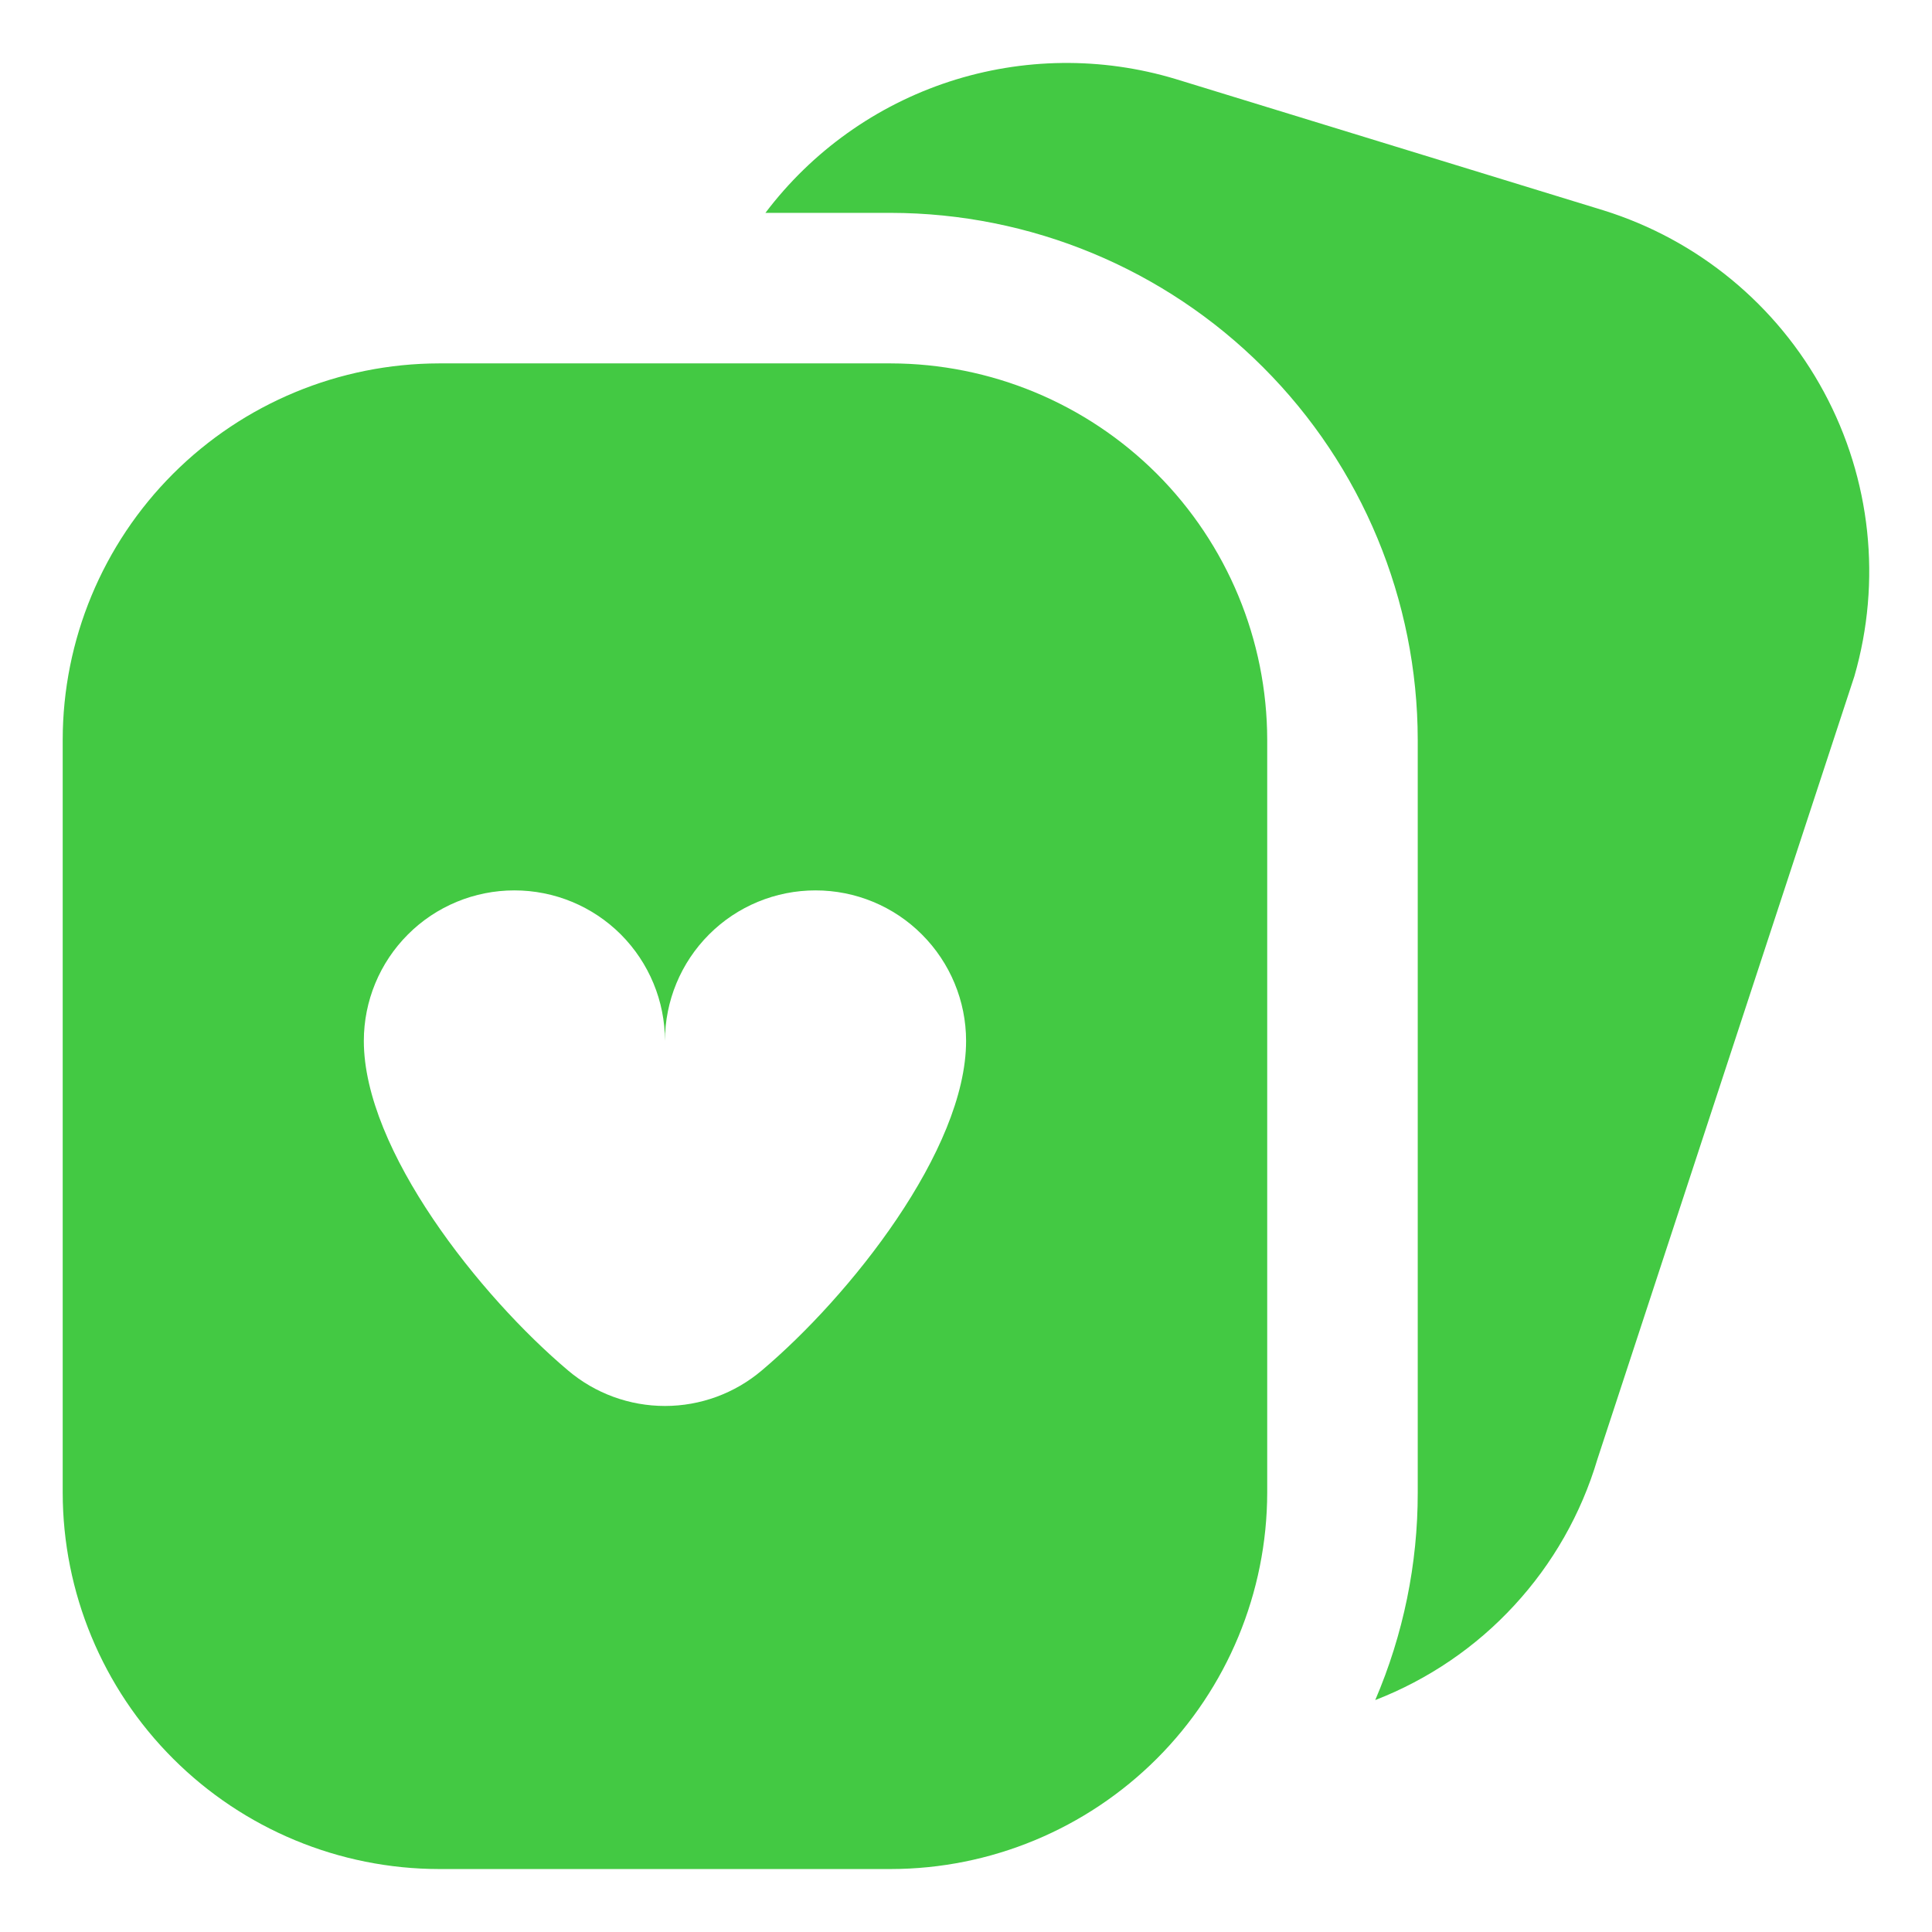 <svg width="18" height="18" viewBox="0 0 22 22" fill="none" xmlns="http://www.w3.org/2000/svg">
<path d="M21.116 7.701L18.19 16.616C18.006 17.236 17.682 17.806 17.243 18.281C16.805 18.757 16.263 19.125 15.66 19.359C15.98 18.613 16.145 17.809 16.144 16.997V8.424C16.142 6.833 15.509 5.308 14.384 4.183C13.26 3.058 11.734 2.426 10.143 2.424H8.716C9.245 1.724 9.976 1.202 10.811 0.929C11.645 0.657 12.543 0.646 13.384 0.899L18.258 2.395C19.334 2.73 20.236 3.473 20.77 4.465C21.305 5.457 21.429 6.618 21.116 7.701ZM14.43 8.424V16.997C14.428 18.133 13.976 19.223 13.173 20.026C12.369 20.829 11.28 21.282 10.143 21.283H5C3.864 21.282 2.774 20.829 1.971 20.026C1.167 19.223 0.715 18.133 0.714 16.997L0.714 8.424C0.715 7.288 1.167 6.199 1.971 5.395C2.774 4.592 3.864 4.14 5 4.138H10.143C11.28 4.14 12.369 4.592 13.173 5.395C13.976 6.199 14.428 7.288 14.43 8.424ZM11.001 11.853C11.001 11.399 10.82 10.963 10.498 10.641C10.177 10.319 9.741 10.139 9.286 10.139C8.832 10.139 8.395 10.319 8.074 10.641C7.752 10.963 7.572 11.399 7.572 11.853C7.572 11.399 7.391 10.963 7.07 10.641C6.748 10.319 6.312 10.139 5.857 10.139C5.403 10.139 4.966 10.319 4.645 10.641C4.323 10.963 4.143 11.399 4.143 11.853C4.143 13.096 5.466 14.76 6.469 15.606C6.777 15.867 7.168 16.01 7.572 16.01C7.975 16.01 8.366 15.867 8.674 15.606C9.677 14.76 11.001 13.096 11.001 11.853Z" fill="#43C943"/>
</svg>
